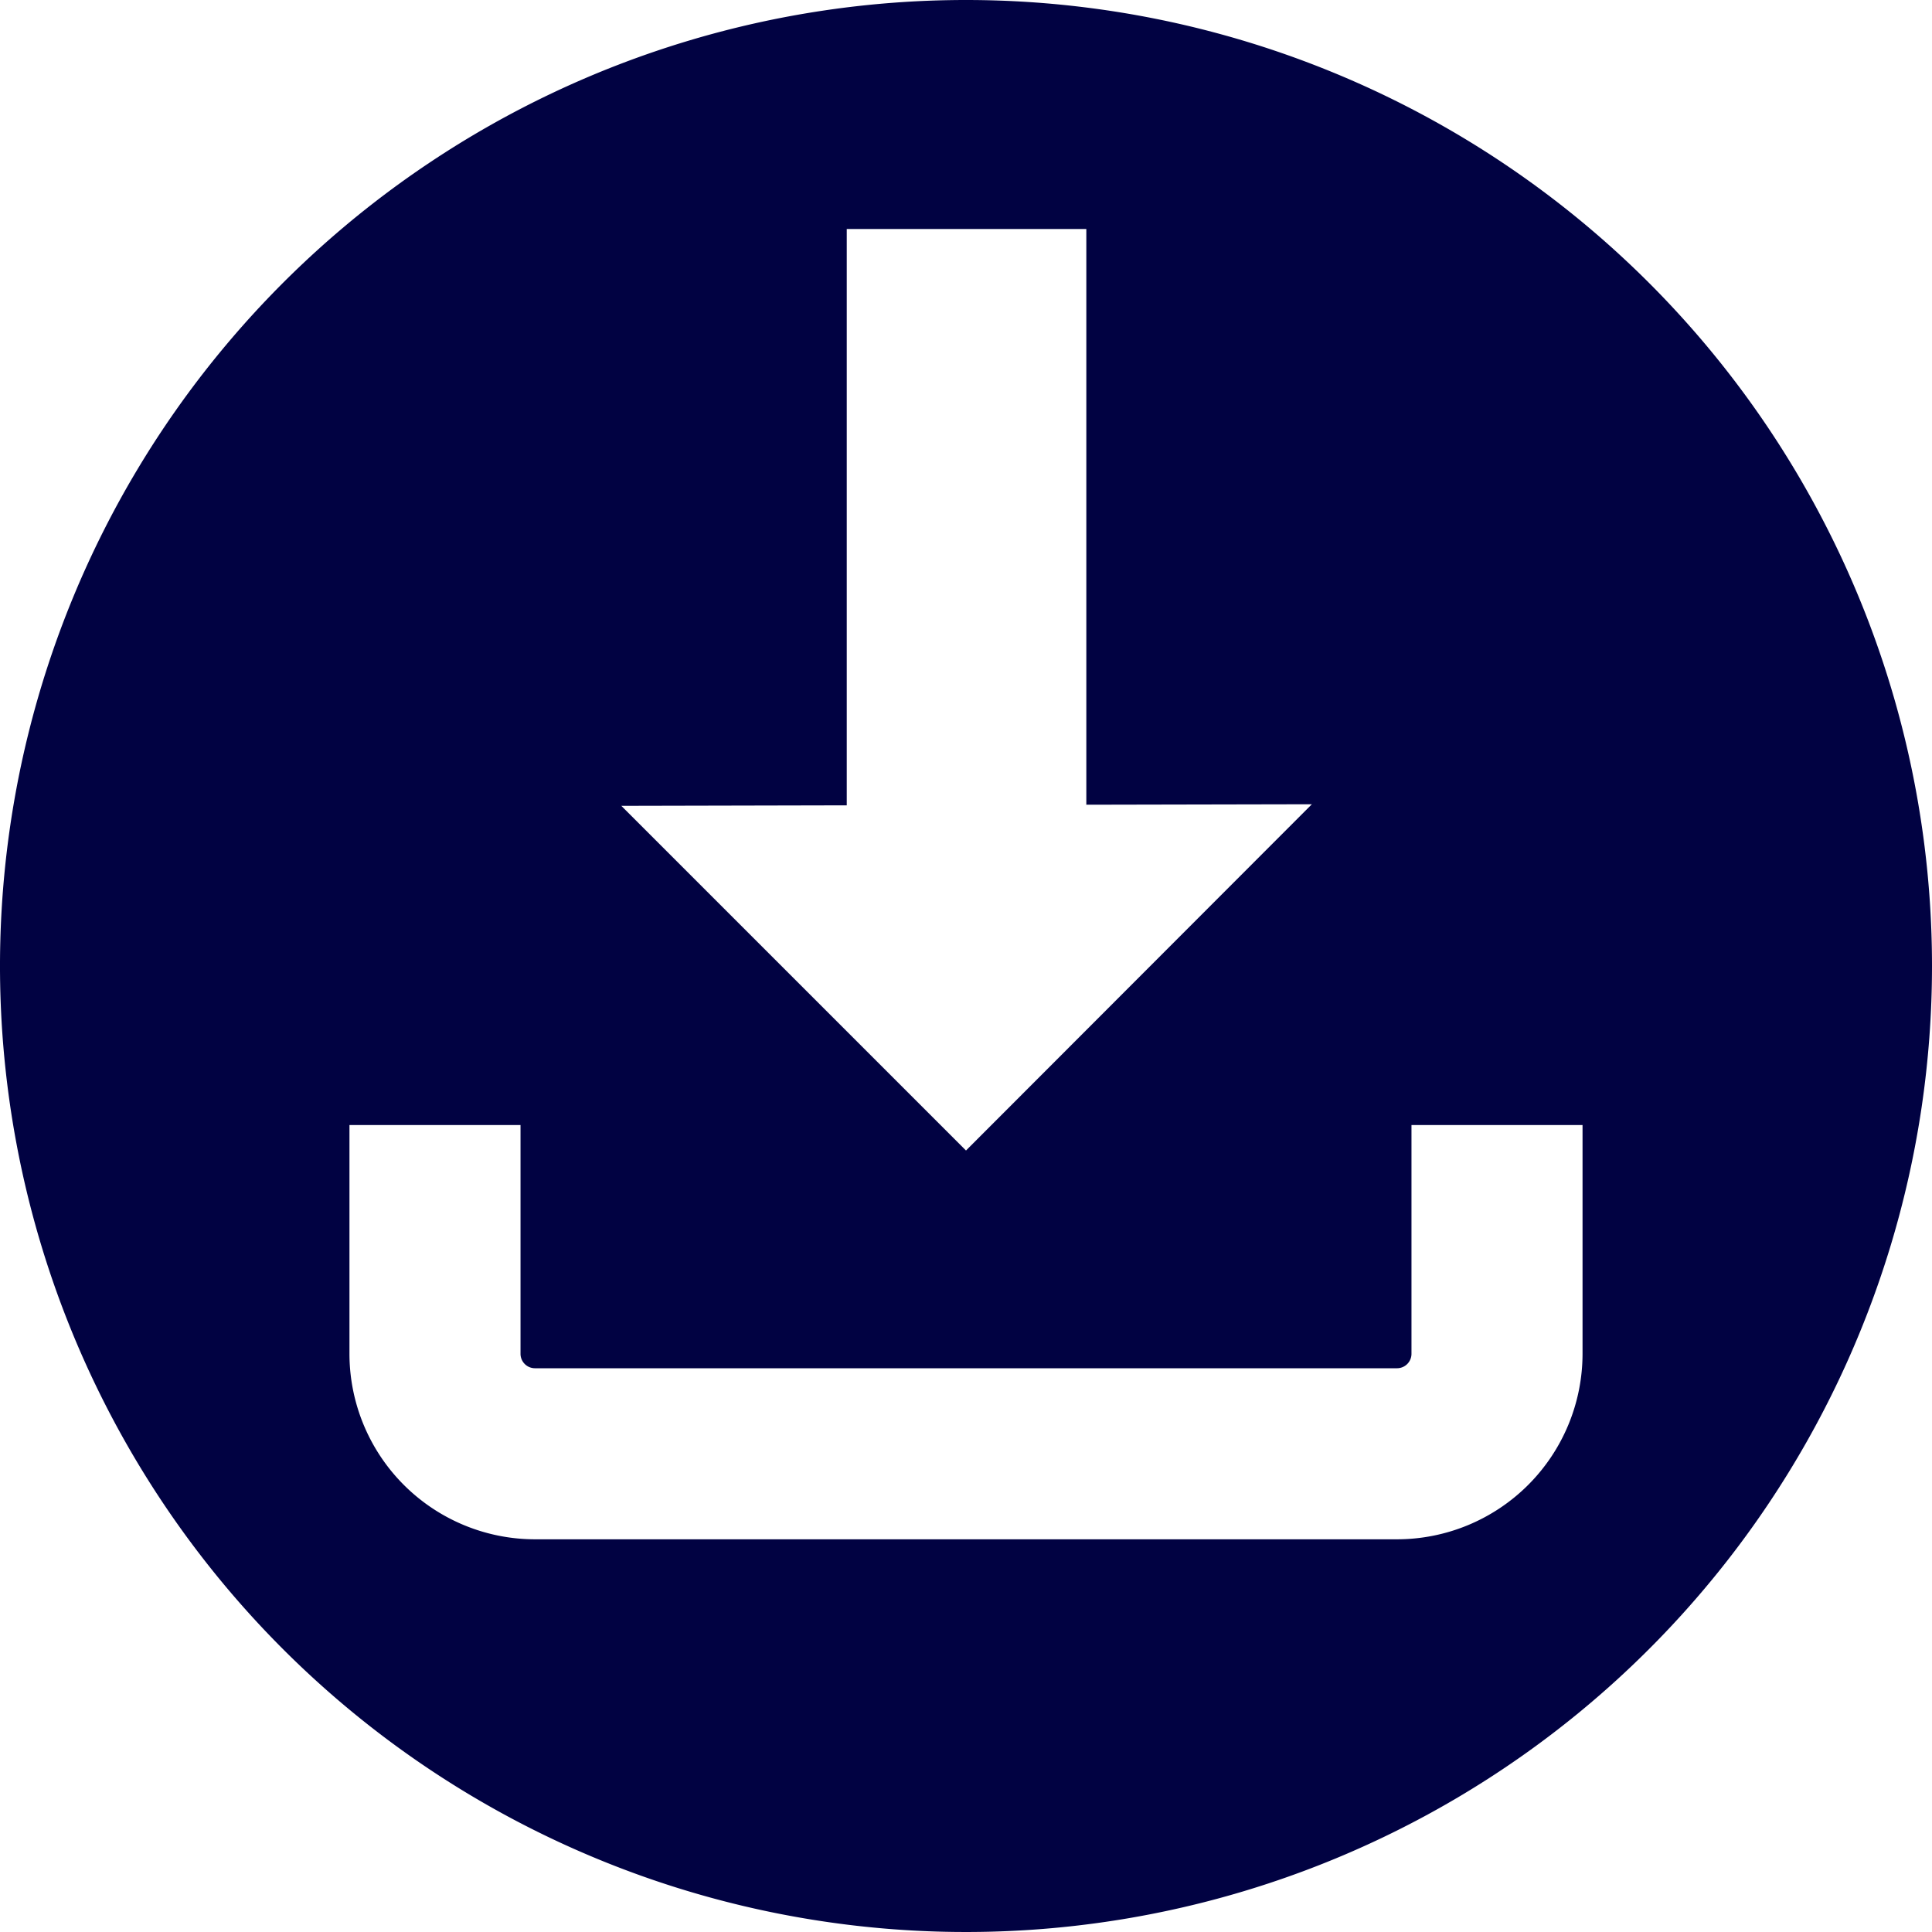 <svg xmlns="http://www.w3.org/2000/svg" xmlns:xlink="http://www.w3.org/1999/xlink" width="50" height="50" viewBox="0 0 50 50">
  <defs>
    <clipPath id="clip-path">
      <rect id="Rectangle_198" data-name="Rectangle 198" width="50" height="50" transform="translate(0 0)" fill="none"/>
    </clipPath>
  </defs>
  <g id="Group_3897" data-name="Group 3897" clip-path="url(#clip-path)">
    <path id="Path_2915" data-name="Path 2915" d="M25,0A25,25,0,1,0,50,25,25,25,0,0,0,25,0M21.914,20.842V5.926h6.2v14.9l5.837-.012L25,29.775l-8.92-8.92ZM40.956,35.037a4.805,4.805,0,0,1-4.8,4.8H13.844a4.805,4.805,0,0,1-4.8-4.8V29.116h4.427v5.921a.374.374,0,0,0,.373.373H36.156a.374.374,0,0,0,.373-.373V29.116h4.427Z" transform="translate(0 0)" fill="#010242"/>
  </g>
</svg>
